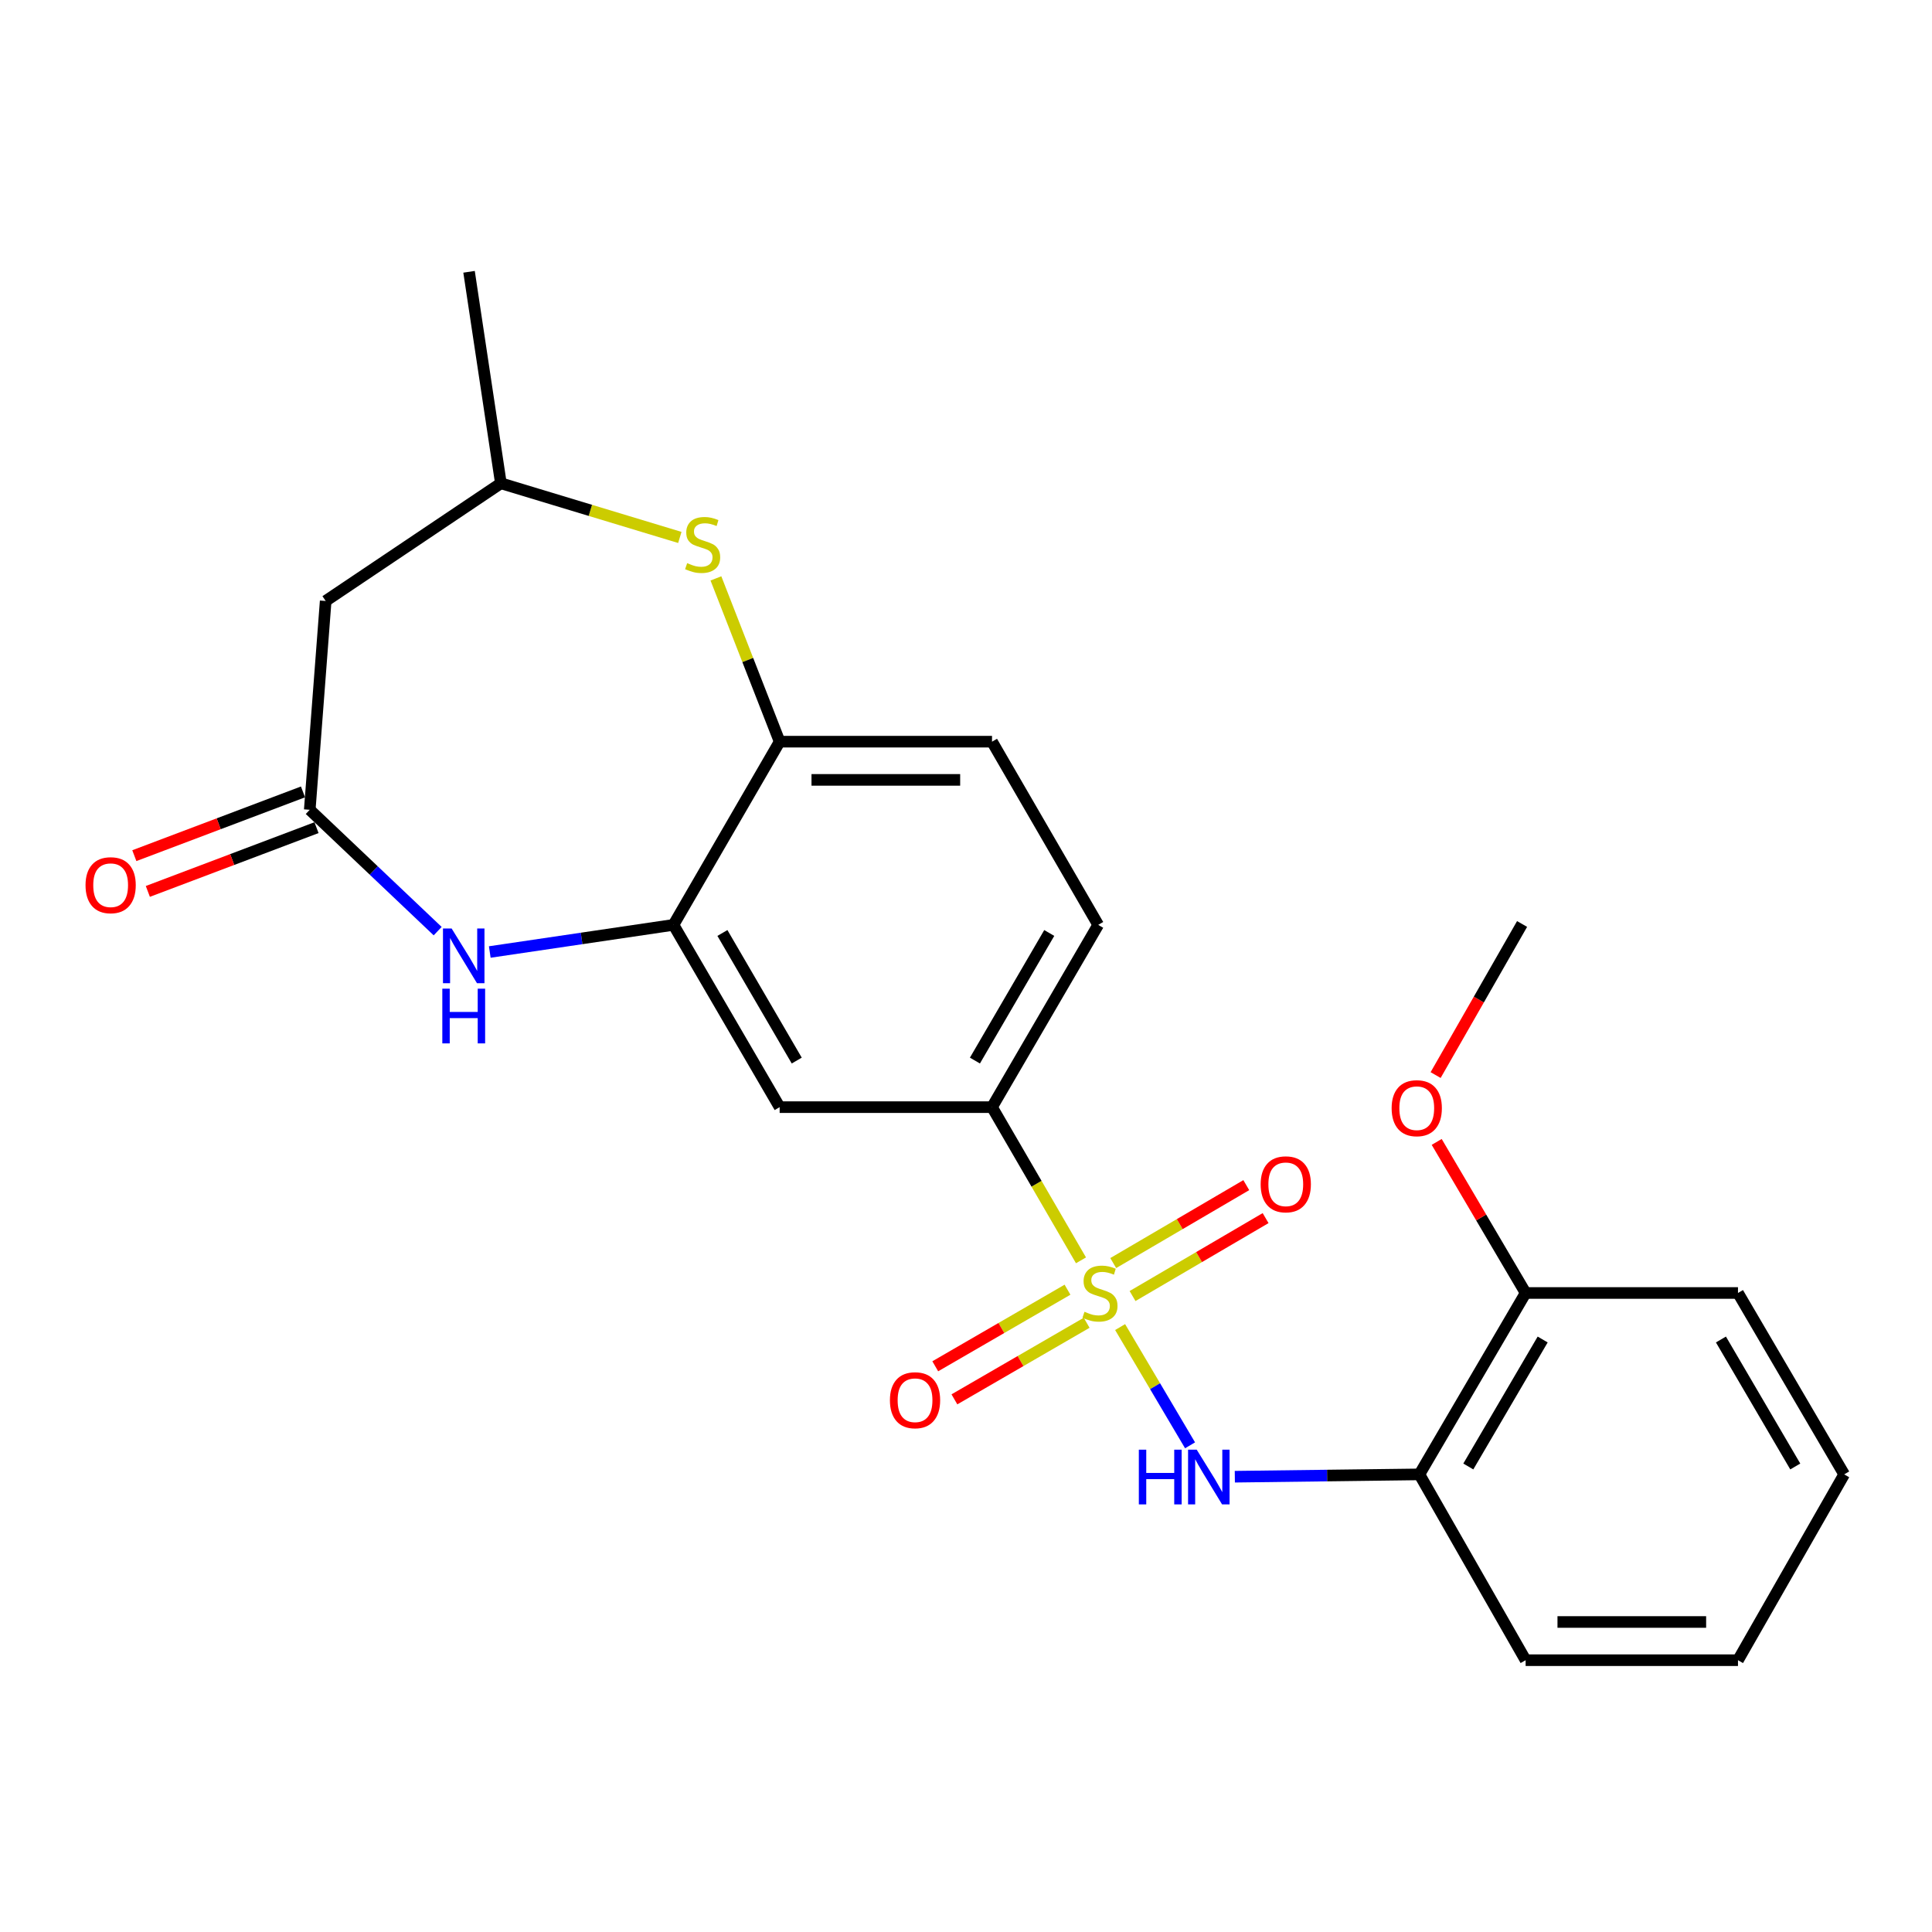 <?xml version='1.0' encoding='iso-8859-1'?>
<svg version='1.1' baseProfile='full'
              xmlns='http://www.w3.org/2000/svg'
                      xmlns:rdkit='http://www.rdkit.org/xml'
                      xmlns:xlink='http://www.w3.org/1999/xlink'
                  xml:space='preserve'
width='1000px' height='1000px' viewBox='0 0 1000 1000'>
<!-- END OF HEADER -->
<rect style='opacity:1.0;fill:#FFFFFF;stroke:none' width='1000' height='1000' x='0' y='0'> </rect>
<path class='bond-0' d='M 579.775,686.893 L 597.874,717.495' style='fill:none;fill-rule:evenodd;stroke:#CCCC00;stroke-width:6px;stroke-linecap:butt;stroke-linejoin:miter;stroke-opacity:1' />
<path class='bond-0' d='M 597.874,717.495 L 615.972,748.098' style='fill:none;fill-rule:evenodd;stroke:#0000FF;stroke-width:6px;stroke-linecap:butt;stroke-linejoin:miter;stroke-opacity:1' />
<path class='bond-4' d='M 559.522,652.345 L 536.495,612.701' style='fill:none;fill-rule:evenodd;stroke:#CCCC00;stroke-width:6px;stroke-linecap:butt;stroke-linejoin:miter;stroke-opacity:1' />
<path class='bond-4' d='M 536.495,612.701 L 513.469,573.057' style='fill:none;fill-rule:evenodd;stroke:#000000;stroke-width:6px;stroke-linecap:butt;stroke-linejoin:miter;stroke-opacity:1' />
<path class='bond-10' d='M 552.537,667.547 L 518.312,687.366' style='fill:none;fill-rule:evenodd;stroke:#CCCC00;stroke-width:6px;stroke-linecap:butt;stroke-linejoin:miter;stroke-opacity:1' />
<path class='bond-10' d='M 518.312,687.366 L 484.088,707.186' style='fill:none;fill-rule:evenodd;stroke:#FF0000;stroke-width:6px;stroke-linecap:butt;stroke-linejoin:miter;stroke-opacity:1' />
<path class='bond-10' d='M 562.449,684.664 L 528.225,704.484' style='fill:none;fill-rule:evenodd;stroke:#CCCC00;stroke-width:6px;stroke-linecap:butt;stroke-linejoin:miter;stroke-opacity:1' />
<path class='bond-10' d='M 528.225,704.484 L 494.001,724.303' style='fill:none;fill-rule:evenodd;stroke:#FF0000;stroke-width:6px;stroke-linecap:butt;stroke-linejoin:miter;stroke-opacity:1' />
<path class='bond-11' d='M 586.203,670.83 L 620.638,650.662' style='fill:none;fill-rule:evenodd;stroke:#CCCC00;stroke-width:6px;stroke-linecap:butt;stroke-linejoin:miter;stroke-opacity:1' />
<path class='bond-11' d='M 620.638,650.662 L 655.072,630.494' style='fill:none;fill-rule:evenodd;stroke:#FF0000;stroke-width:6px;stroke-linecap:butt;stroke-linejoin:miter;stroke-opacity:1' />
<path class='bond-11' d='M 576.206,653.761 L 610.641,633.593' style='fill:none;fill-rule:evenodd;stroke:#CCCC00;stroke-width:6px;stroke-linecap:butt;stroke-linejoin:miter;stroke-opacity:1' />
<path class='bond-11' d='M 610.641,633.593 L 645.075,613.425' style='fill:none;fill-rule:evenodd;stroke:#FF0000;stroke-width:6px;stroke-linecap:butt;stroke-linejoin:miter;stroke-opacity:1' />
<path class='bond-8' d='M 639.146,764.342 L 686.914,763.74' style='fill:none;fill-rule:evenodd;stroke:#0000FF;stroke-width:6px;stroke-linecap:butt;stroke-linejoin:miter;stroke-opacity:1' />
<path class='bond-8' d='M 686.914,763.74 L 734.683,763.138' style='fill:none;fill-rule:evenodd;stroke:#000000;stroke-width:6px;stroke-linecap:butt;stroke-linejoin:miter;stroke-opacity:1' />
<path class='bond-1' d='M 253.506,492.756 L 301.046,485.735' style='fill:none;fill-rule:evenodd;stroke:#0000FF;stroke-width:6px;stroke-linecap:butt;stroke-linejoin:miter;stroke-opacity:1' />
<path class='bond-1' d='M 301.046,485.735 L 348.586,478.714' style='fill:none;fill-rule:evenodd;stroke:#000000;stroke-width:6px;stroke-linecap:butt;stroke-linejoin:miter;stroke-opacity:1' />
<path class='bond-3' d='M 226.536,481.953 L 193.432,450.547' style='fill:none;fill-rule:evenodd;stroke:#0000FF;stroke-width:6px;stroke-linecap:butt;stroke-linejoin:miter;stroke-opacity:1' />
<path class='bond-3' d='M 193.432,450.547 L 160.328,419.141' style='fill:none;fill-rule:evenodd;stroke:#000000;stroke-width:6px;stroke-linecap:butt;stroke-linejoin:miter;stroke-opacity:1' />
<path class='bond-2' d='M 348.586,478.714 L 403.543,573.057' style='fill:none;fill-rule:evenodd;stroke:#000000;stroke-width:6px;stroke-linecap:butt;stroke-linejoin:miter;stroke-opacity:1' />
<path class='bond-2' d='M 373.921,482.909 L 412.392,548.949' style='fill:none;fill-rule:evenodd;stroke:#000000;stroke-width:6px;stroke-linecap:butt;stroke-linejoin:miter;stroke-opacity:1' />
<path class='bond-24' d='M 348.586,478.714 L 403.543,383.887' style='fill:none;fill-rule:evenodd;stroke:#000000;stroke-width:6px;stroke-linecap:butt;stroke-linejoin:miter;stroke-opacity:1' />
<path class='bond-9' d='M 160.328,419.141 L 168.57,311.061' style='fill:none;fill-rule:evenodd;stroke:#000000;stroke-width:6px;stroke-linecap:butt;stroke-linejoin:miter;stroke-opacity:1' />
<path class='bond-13' d='M 156.831,409.889 L 113.18,426.39' style='fill:none;fill-rule:evenodd;stroke:#000000;stroke-width:6px;stroke-linecap:butt;stroke-linejoin:miter;stroke-opacity:1' />
<path class='bond-13' d='M 113.18,426.39 L 69.528,442.891' style='fill:none;fill-rule:evenodd;stroke:#FF0000;stroke-width:6px;stroke-linecap:butt;stroke-linejoin:miter;stroke-opacity:1' />
<path class='bond-13' d='M 163.825,428.392 L 120.174,444.893' style='fill:none;fill-rule:evenodd;stroke:#000000;stroke-width:6px;stroke-linecap:butt;stroke-linejoin:miter;stroke-opacity:1' />
<path class='bond-13' d='M 120.174,444.893 L 76.522,461.394' style='fill:none;fill-rule:evenodd;stroke:#FF0000;stroke-width:6px;stroke-linecap:butt;stroke-linejoin:miter;stroke-opacity:1' />
<path class='bond-6' d='M 513.469,573.057 L 403.543,573.057' style='fill:none;fill-rule:evenodd;stroke:#000000;stroke-width:6px;stroke-linecap:butt;stroke-linejoin:miter;stroke-opacity:1' />
<path class='bond-15' d='M 513.469,573.057 L 568.426,478.714' style='fill:none;fill-rule:evenodd;stroke:#000000;stroke-width:6px;stroke-linecap:butt;stroke-linejoin:miter;stroke-opacity:1' />
<path class='bond-15' d='M 504.62,548.949 L 543.09,482.909' style='fill:none;fill-rule:evenodd;stroke:#000000;stroke-width:6px;stroke-linecap:butt;stroke-linejoin:miter;stroke-opacity:1' />
<path class='bond-5' d='M 370.561,299.374 L 387.052,341.631' style='fill:none;fill-rule:evenodd;stroke:#CCCC00;stroke-width:6px;stroke-linecap:butt;stroke-linejoin:miter;stroke-opacity:1' />
<path class='bond-5' d='M 387.052,341.631 L 403.543,383.887' style='fill:none;fill-rule:evenodd;stroke:#000000;stroke-width:6px;stroke-linecap:butt;stroke-linejoin:miter;stroke-opacity:1' />
<path class='bond-12' d='M 351.877,278.179 L 305.565,264.164' style='fill:none;fill-rule:evenodd;stroke:#CCCC00;stroke-width:6px;stroke-linecap:butt;stroke-linejoin:miter;stroke-opacity:1' />
<path class='bond-12' d='M 305.565,264.164 L 259.254,250.148' style='fill:none;fill-rule:evenodd;stroke:#000000;stroke-width:6px;stroke-linecap:butt;stroke-linejoin:miter;stroke-opacity:1' />
<path class='bond-7' d='M 403.543,383.887 L 513.469,383.887' style='fill:none;fill-rule:evenodd;stroke:#000000;stroke-width:6px;stroke-linecap:butt;stroke-linejoin:miter;stroke-opacity:1' />
<path class='bond-7' d='M 420.032,403.668 L 496.98,403.668' style='fill:none;fill-rule:evenodd;stroke:#000000;stroke-width:6px;stroke-linecap:butt;stroke-linejoin:miter;stroke-opacity:1' />
<path class='bond-14' d='M 734.683,763.138 L 789.662,669.246' style='fill:none;fill-rule:evenodd;stroke:#000000;stroke-width:6px;stroke-linecap:butt;stroke-linejoin:miter;stroke-opacity:1' />
<path class='bond-14' d='M 759.999,759.05 L 798.485,693.325' style='fill:none;fill-rule:evenodd;stroke:#000000;stroke-width:6px;stroke-linecap:butt;stroke-linejoin:miter;stroke-opacity:1' />
<path class='bond-18' d='M 734.683,763.138 L 789.662,859.316' style='fill:none;fill-rule:evenodd;stroke:#000000;stroke-width:6px;stroke-linecap:butt;stroke-linejoin:miter;stroke-opacity:1' />
<path class='bond-26' d='M 168.57,311.061 L 259.254,250.148' style='fill:none;fill-rule:evenodd;stroke:#000000;stroke-width:6px;stroke-linecap:butt;stroke-linejoin:miter;stroke-opacity:1' />
<path class='bond-20' d='M 259.254,250.148 L 242.781,140.684' style='fill:none;fill-rule:evenodd;stroke:#000000;stroke-width:6px;stroke-linecap:butt;stroke-linejoin:miter;stroke-opacity:1' />
<path class='bond-17' d='M 789.662,669.246 L 766.648,630.151' style='fill:none;fill-rule:evenodd;stroke:#000000;stroke-width:6px;stroke-linecap:butt;stroke-linejoin:miter;stroke-opacity:1' />
<path class='bond-17' d='M 766.648,630.151 L 743.633,591.055' style='fill:none;fill-rule:evenodd;stroke:#FF0000;stroke-width:6px;stroke-linecap:butt;stroke-linejoin:miter;stroke-opacity:1' />
<path class='bond-19' d='M 789.662,669.246 L 899.577,669.246' style='fill:none;fill-rule:evenodd;stroke:#000000;stroke-width:6px;stroke-linecap:butt;stroke-linejoin:miter;stroke-opacity:1' />
<path class='bond-16' d='M 568.426,478.714 L 513.469,383.887' style='fill:none;fill-rule:evenodd;stroke:#000000;stroke-width:6px;stroke-linecap:butt;stroke-linejoin:miter;stroke-opacity:1' />
<path class='bond-21' d='M 743.075,556.454 L 765.451,517.353' style='fill:none;fill-rule:evenodd;stroke:#FF0000;stroke-width:6px;stroke-linecap:butt;stroke-linejoin:miter;stroke-opacity:1' />
<path class='bond-21' d='M 765.451,517.353 L 787.827,478.252' style='fill:none;fill-rule:evenodd;stroke:#000000;stroke-width:6px;stroke-linecap:butt;stroke-linejoin:miter;stroke-opacity:1' />
<path class='bond-22' d='M 789.662,859.316 L 899.577,859.316' style='fill:none;fill-rule:evenodd;stroke:#000000;stroke-width:6px;stroke-linecap:butt;stroke-linejoin:miter;stroke-opacity:1' />
<path class='bond-22' d='M 806.15,839.536 L 883.09,839.536' style='fill:none;fill-rule:evenodd;stroke:#000000;stroke-width:6px;stroke-linecap:butt;stroke-linejoin:miter;stroke-opacity:1' />
<path class='bond-25' d='M 899.577,669.246 L 954.545,763.138' style='fill:none;fill-rule:evenodd;stroke:#000000;stroke-width:6px;stroke-linecap:butt;stroke-linejoin:miter;stroke-opacity:1' />
<path class='bond-25' d='M 890.752,693.324 L 929.23,759.048' style='fill:none;fill-rule:evenodd;stroke:#000000;stroke-width:6px;stroke-linecap:butt;stroke-linejoin:miter;stroke-opacity:1' />
<path class='bond-23' d='M 899.577,859.316 L 954.545,763.138' style='fill:none;fill-rule:evenodd;stroke:#000000;stroke-width:6px;stroke-linecap:butt;stroke-linejoin:miter;stroke-opacity:1' />
<path  class='atom-0' d='M 561.338 678.966
Q 561.658 679.086, 562.978 679.646
Q 564.298 680.206, 565.738 680.566
Q 567.218 680.886, 568.658 680.886
Q 571.338 680.886, 572.898 679.606
Q 574.458 678.286, 574.458 676.006
Q 574.458 674.446, 573.658 673.486
Q 572.898 672.526, 571.698 672.006
Q 570.498 671.486, 568.498 670.886
Q 565.978 670.126, 564.458 669.406
Q 562.978 668.686, 561.898 667.166
Q 560.858 665.646, 560.858 663.086
Q 560.858 659.526, 563.258 657.326
Q 565.698 655.126, 570.498 655.126
Q 573.778 655.126, 577.498 656.686
L 576.578 659.766
Q 573.178 658.366, 570.618 658.366
Q 567.858 658.366, 566.338 659.526
Q 564.818 660.646, 564.858 662.606
Q 564.858 664.126, 565.618 665.046
Q 566.418 665.966, 567.538 666.486
Q 568.698 667.006, 570.618 667.606
Q 573.178 668.406, 574.698 669.206
Q 576.218 670.006, 577.298 671.646
Q 578.418 673.246, 578.418 676.006
Q 578.418 679.926, 575.778 682.046
Q 573.178 684.126, 568.818 684.126
Q 566.298 684.126, 564.378 683.566
Q 562.498 683.046, 560.258 682.126
L 561.338 678.966
' fill='#CCCC00'/>
<path  class='atom-1' d='M 589.46 750.352
L 593.3 750.352
L 593.3 762.392
L 607.78 762.392
L 607.78 750.352
L 611.62 750.352
L 611.62 778.672
L 607.78 778.672
L 607.78 765.592
L 593.3 765.592
L 593.3 778.672
L 589.46 778.672
L 589.46 750.352
' fill='#0000FF'/>
<path  class='atom-1' d='M 619.42 750.352
L 628.7 765.352
Q 629.62 766.832, 631.1 769.512
Q 632.58 772.192, 632.66 772.352
L 632.66 750.352
L 636.42 750.352
L 636.42 778.672
L 632.54 778.672
L 622.58 762.272
Q 621.42 760.352, 620.18 758.152
Q 618.98 755.952, 618.62 755.272
L 618.62 778.672
L 614.94 778.672
L 614.94 750.352
L 619.42 750.352
' fill='#0000FF'/>
<path  class='atom-2' d='M 233.762 480.587
L 243.042 495.587
Q 243.962 497.067, 245.442 499.747
Q 246.922 502.427, 247.002 502.587
L 247.002 480.587
L 250.762 480.587
L 250.762 508.907
L 246.882 508.907
L 236.922 492.507
Q 235.762 490.587, 234.522 488.387
Q 233.322 486.187, 232.962 485.507
L 232.962 508.907
L 229.282 508.907
L 229.282 480.587
L 233.762 480.587
' fill='#0000FF'/>
<path  class='atom-2' d='M 228.942 511.739
L 232.782 511.739
L 232.782 523.779
L 247.262 523.779
L 247.262 511.739
L 251.102 511.739
L 251.102 540.059
L 247.262 540.059
L 247.262 526.979
L 232.782 526.979
L 232.782 540.059
L 228.942 540.059
L 228.942 511.739
' fill='#0000FF'/>
<path  class='atom-6' d='M 355.685 291.473
Q 356.005 291.593, 357.325 292.153
Q 358.645 292.713, 360.085 293.073
Q 361.565 293.393, 363.005 293.393
Q 365.685 293.393, 367.245 292.113
Q 368.805 290.793, 368.805 288.513
Q 368.805 286.953, 368.005 285.993
Q 367.245 285.033, 366.045 284.513
Q 364.845 283.993, 362.845 283.393
Q 360.325 282.633, 358.805 281.913
Q 357.325 281.193, 356.245 279.673
Q 355.205 278.153, 355.205 275.593
Q 355.205 272.033, 357.605 269.833
Q 360.045 267.633, 364.845 267.633
Q 368.125 267.633, 371.845 269.193
L 370.925 272.273
Q 367.525 270.873, 364.965 270.873
Q 362.205 270.873, 360.685 272.033
Q 359.165 273.153, 359.205 275.113
Q 359.205 276.633, 359.965 277.553
Q 360.765 278.473, 361.885 278.993
Q 363.045 279.513, 364.965 280.113
Q 367.525 280.913, 369.045 281.713
Q 370.565 282.513, 371.645 284.153
Q 372.765 285.753, 372.765 288.513
Q 372.765 292.433, 370.125 294.553
Q 367.525 296.633, 363.165 296.633
Q 360.645 296.633, 358.725 296.073
Q 356.845 295.553, 354.605 294.633
L 355.685 291.473
' fill='#CCCC00'/>
<path  class='atom-11' d='M 460.622 724.756
Q 460.622 717.956, 463.982 714.156
Q 467.342 710.356, 473.622 710.356
Q 479.902 710.356, 483.262 714.156
Q 486.622 717.956, 486.622 724.756
Q 486.622 731.636, 483.222 735.556
Q 479.822 739.436, 473.622 739.436
Q 467.382 739.436, 463.982 735.556
Q 460.622 731.676, 460.622 724.756
M 473.622 736.236
Q 477.942 736.236, 480.262 733.356
Q 482.622 730.436, 482.622 724.756
Q 482.622 719.196, 480.262 716.396
Q 477.942 713.556, 473.622 713.556
Q 469.302 713.556, 466.942 716.356
Q 464.622 719.156, 464.622 724.756
Q 464.622 730.476, 466.942 733.356
Q 469.302 736.236, 473.622 736.236
' fill='#FF0000'/>
<path  class='atom-12' d='M 652.516 612.995
Q 652.516 606.195, 655.876 602.395
Q 659.236 598.595, 665.516 598.595
Q 671.796 598.595, 675.156 602.395
Q 678.516 606.195, 678.516 612.995
Q 678.516 619.875, 675.116 623.795
Q 671.716 627.675, 665.516 627.675
Q 659.276 627.675, 655.876 623.795
Q 652.516 619.915, 652.516 612.995
M 665.516 624.475
Q 669.836 624.475, 672.156 621.595
Q 674.516 618.675, 674.516 612.995
Q 674.516 607.435, 672.156 604.635
Q 669.836 601.795, 665.516 601.795
Q 661.196 601.795, 658.836 604.595
Q 656.516 607.395, 656.516 612.995
Q 656.516 618.715, 658.836 621.595
Q 661.196 624.475, 665.516 624.475
' fill='#FF0000'/>
<path  class='atom-14' d='M 44.271 458.178
Q 44.271 451.378, 47.631 447.578
Q 50.991 443.778, 57.271 443.778
Q 63.551 443.778, 66.911 447.578
Q 70.271 451.378, 70.271 458.178
Q 70.271 465.058, 66.871 468.978
Q 63.471 472.858, 57.271 472.858
Q 51.031 472.858, 47.631 468.978
Q 44.271 465.098, 44.271 458.178
M 57.271 469.658
Q 61.591 469.658, 63.911 466.778
Q 66.271 463.858, 66.271 458.178
Q 66.271 452.618, 63.911 449.818
Q 61.591 446.978, 57.271 446.978
Q 52.951 446.978, 50.591 449.778
Q 48.271 452.578, 48.271 458.178
Q 48.271 463.898, 50.591 466.778
Q 52.951 469.658, 57.271 469.658
' fill='#FF0000'/>
<path  class='atom-18' d='M 720.309 573.598
Q 720.309 566.798, 723.669 562.998
Q 727.029 559.198, 733.309 559.198
Q 739.589 559.198, 742.949 562.998
Q 746.309 566.798, 746.309 573.598
Q 746.309 580.478, 742.909 584.398
Q 739.509 588.278, 733.309 588.278
Q 727.069 588.278, 723.669 584.398
Q 720.309 580.518, 720.309 573.598
M 733.309 585.078
Q 737.629 585.078, 739.949 582.198
Q 742.309 579.278, 742.309 573.598
Q 742.309 568.038, 739.949 565.238
Q 737.629 562.398, 733.309 562.398
Q 728.989 562.398, 726.629 565.198
Q 724.309 567.998, 724.309 573.598
Q 724.309 579.318, 726.629 582.198
Q 728.989 585.078, 733.309 585.078
' fill='#FF0000'/>
</svg>
